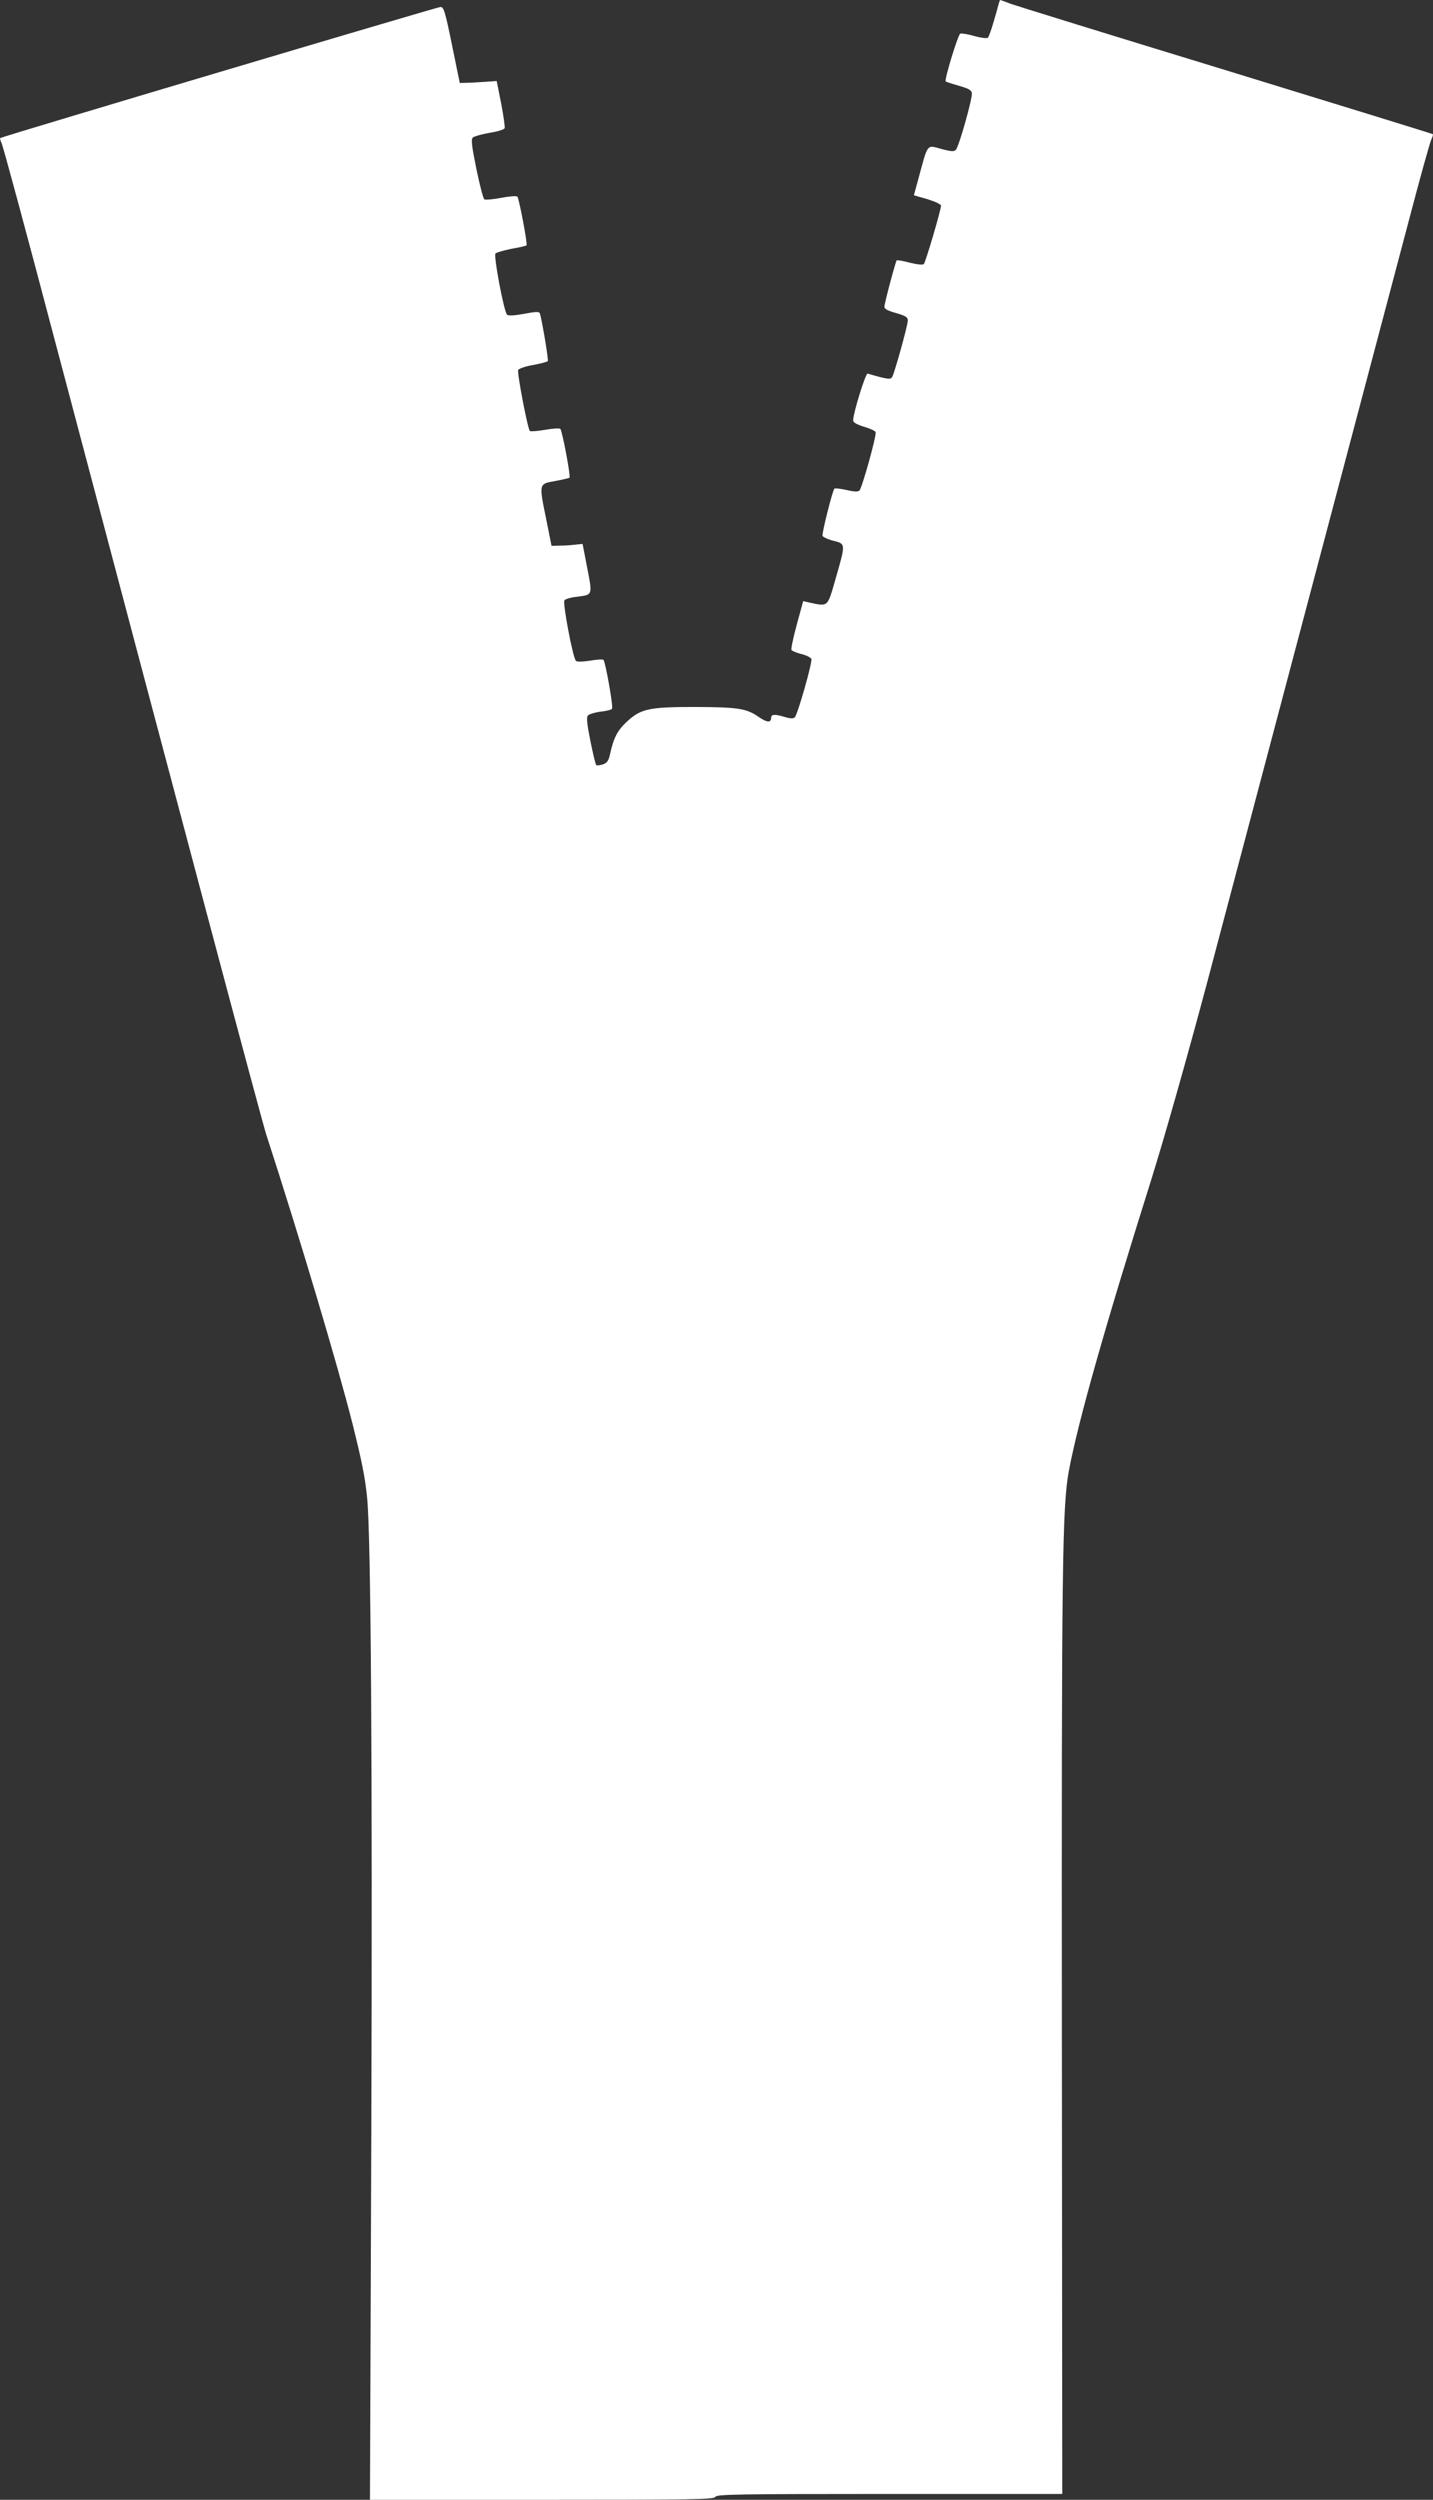 <?xml version="1.0" standalone="no"?>
<!DOCTYPE svg PUBLIC "-//W3C//DTD SVG 20010904//EN"
 "http://www.w3.org/TR/2001/REC-SVG-20010904/DTD/svg10.dtd">
<svg version="1.0" xmlns="http://www.w3.org/2000/svg"
 width="734pt" height="1280pt" viewBox="0 0 734 1280"
 preserveAspectRatio="xMidYMid meet">
<rect x="0" y="0" width="734" height="1280" fill="#333333" stroke="none"/>
<g transform="translate(0,1280) scale(0.1,-0.1)"
fill="#ffffff" stroke="none">
<path d="M5116 12783 c-2 -10 -14 -52 -26 -93 -12 -41 -25 -79 -30 -83 -4 -5
-35 -1 -68 8 -33 10 -66 15 -73 13 -12 -4 -83 -238 -75 -245 2 -2 32 -12 67
-22 49 -14 65 -22 67 -38 4 -25 -66 -274 -82 -290 -9 -10 -23 -9 -66 2 -87 23
-74 40 -129 -162 l-20 -73 70 -20 c38 -12 69 -26 69 -33 0 -22 -79 -290 -88
-299 -6 -6 -36 -2 -72 7 -34 9 -64 14 -67 12 -6 -7 -63 -220 -63 -238 0 -11
19 -21 60 -32 48 -14 60 -21 60 -38 0 -24 -68 -269 -80 -289 -7 -12 -17 -12
-62 -1 -29 8 -58 16 -64 18 -10 4 -74 -202 -74 -240 0 -10 19 -21 55 -32 31
-9 58 -21 60 -28 6 -15 -69 -285 -83 -299 -7 -7 -29 -6 -66 3 -31 7 -59 10
-62 7 -10 -10 -65 -230 -61 -242 3 -6 28 -18 56 -25 63 -16 63 -14 12 -191
-43 -151 -38 -146 -132 -126 l-35 8 -33 -121 c-18 -66 -30 -124 -27 -129 3 -5
26 -15 51 -21 25 -6 48 -18 51 -25 6 -16 -70 -284 -85 -299 -7 -7 -22 -7 -49
1 -52 16 -72 15 -72 -2 0 -28 -20 -27 -64 3 -63 44 -107 50 -327 51 -236 0
-277 -9 -350 -77 -47 -44 -67 -83 -85 -168 -7 -30 -15 -42 -36 -49 -15 -5 -31
-7 -34 -3 -4 3 -17 59 -30 123 -17 84 -21 121 -13 130 6 7 35 16 65 20 30 3
57 10 59 15 7 10 -34 241 -44 250 -3 4 -34 2 -69 -4 -39 -6 -67 -6 -72 -1 -16
16 -69 298 -59 310 5 7 33 15 62 18 84 11 82 6 55 147 l-24 124 -39 -4 c-22
-3 -58 -5 -80 -5 l-40 -1 -27 135 c-38 186 -39 182 46 197 38 7 71 15 73 17 7
6 -37 240 -47 250 -4 4 -40 2 -79 -5 -39 -7 -74 -9 -77 -6 -11 10 -66 297 -60
312 2 7 36 19 76 26 39 7 73 16 76 20 4 7 -30 212 -41 245 -3 9 -24 8 -81 -3
-50 -9 -80 -11 -87 -4 -16 16 -70 302 -59 313 6 6 43 16 82 24 40 7 75 15 77
18 6 5 -38 239 -47 249 -4 5 -41 2 -83 -6 -41 -8 -80 -11 -86 -8 -6 4 -24 74
-41 156 -24 119 -28 151 -18 161 7 6 46 17 86 24 40 6 75 17 77 24 2 6 -6 63
-18 126 l-23 115 -59 -4 c-33 -2 -76 -5 -95 -5 l-35 -1 -40 195 c-36 176 -42
195 -60 194 -18 -1 -2244 -663 -2254 -671 -2 -2 1 -13 7 -26 7 -12 131 -472
276 -1022 639 -2414 1057 -3986 1080 -4055 172 -530 364 -1174 441 -1478 49
-197 64 -271 75 -377 20 -184 28 -1373 22 -3228 l-7 -1907 881 0 c775 0 883 2
888 15 5 13 113 15 891 15 l886 0 -2 2353 c-2 2407 2 2703 36 2887 49 258 183
731 422 1490 68 218 183 623 285 1005 292 1103 925 3492 1034 3905 57 217 109
405 116 417 6 13 9 24 7 26 -2 2 -479 149 -1059 327 -580 177 -1077 331 -1105
341 -27 11 -51 19 -52 19 -1 0 -4 -8 -7 -17z"/>
</g>
</svg>
